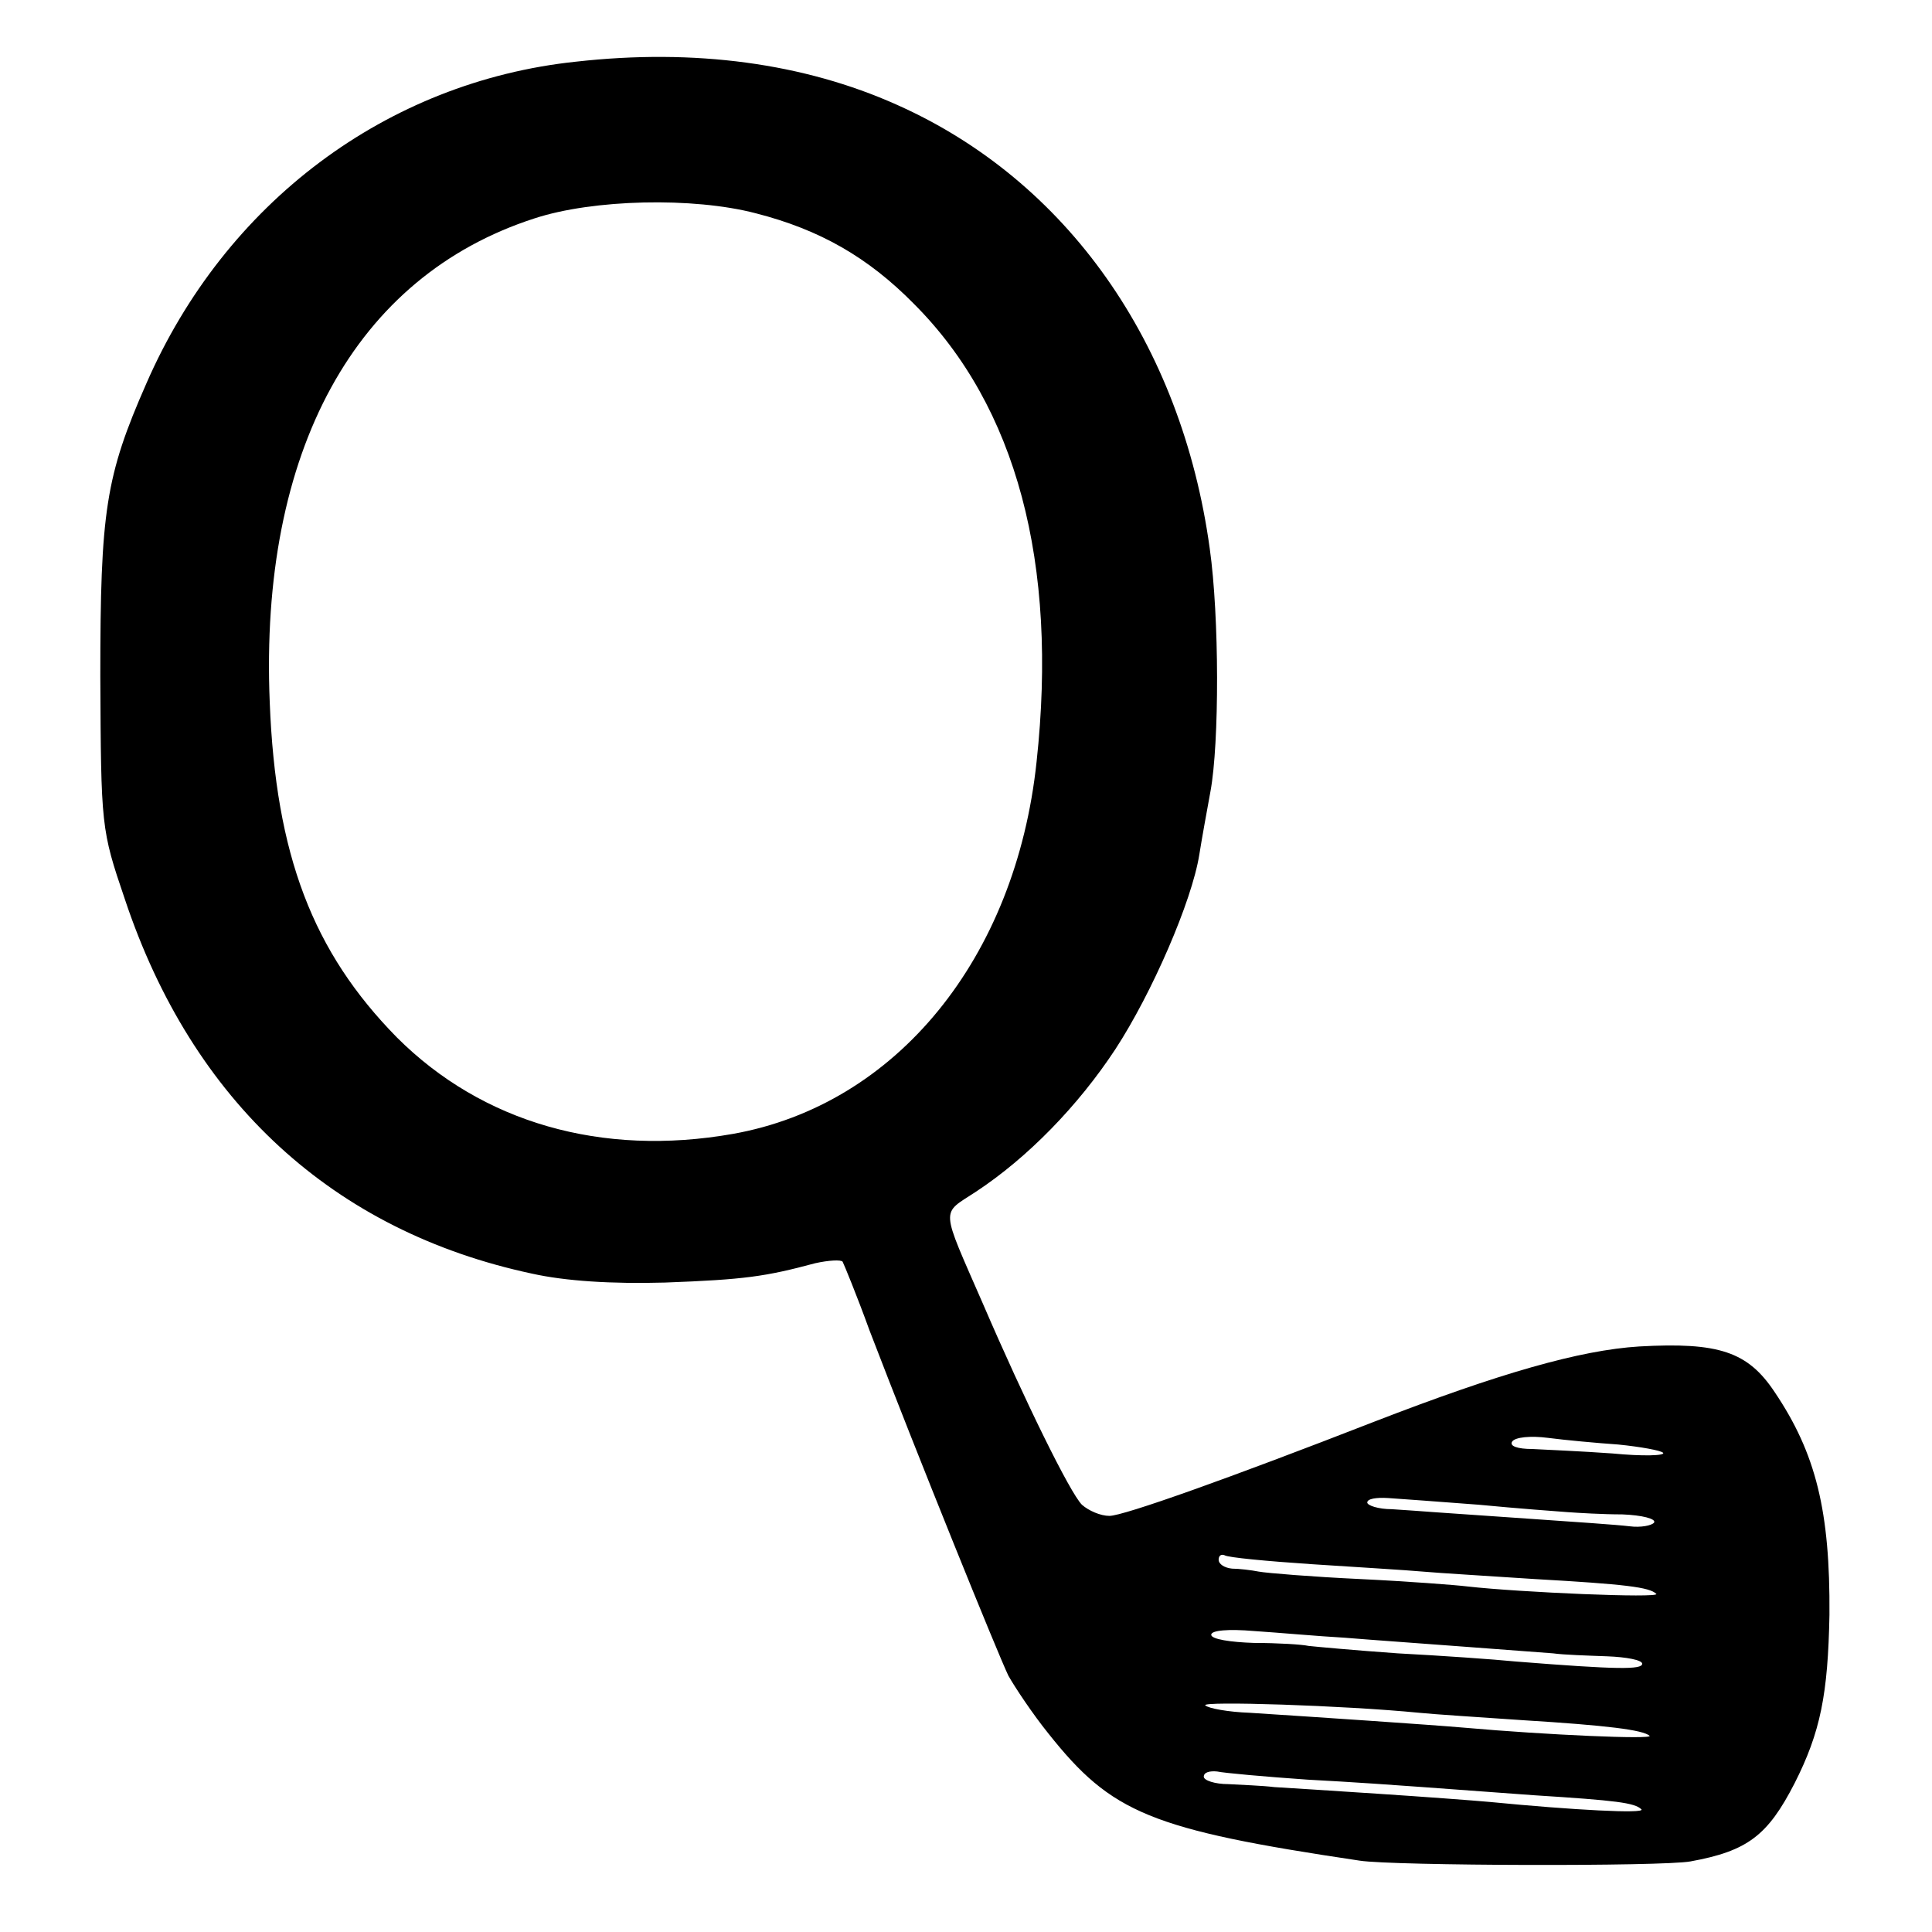 <?xml version="1.0" standalone="no"?>
<!DOCTYPE svg PUBLIC "-//W3C//DTD SVG 20010904//EN"
 "http://www.w3.org/TR/2001/REC-SVG-20010904/DTD/svg10.dtd">
<svg version="1.0" xmlns="http://www.w3.org/2000/svg"
 width="260pt" height="260pt" viewBox="0 0 260 260"
 preserveAspectRatio="xMidYMid meet">
<g transform="translate(0,260) scale(0.1,-0.1)"
fill="#000000" stroke="none">
<path d="M775 2517 c-255 -27 -472 -190 -578 -433 -55 -125 -62 -172 -62 -394
1 -203 1 -206 33 -300 91 -273 281 -447 548 -504 45 -10 107 -14 179 -12 107
4 135 8 202 26 18 4 35 5 37 2 2 -4 19 -45 36 -92 66 -172 173 -436 187 -465
9 -16 33 -52 54 -78 85 -107 137 -129 419 -171 46 -7 407 -8 445 -1 77 14 104
35 140 105 35 69 45 120 47 227 1 139 -18 217 -74 300 -36 54 -75 67 -182 61
-80 -5 -188 -36 -356 -101 -195 -76 -338 -127 -357 -127 -12 0 -28 7 -37 15
-16 16 -77 140 -133 270 -58 133 -57 120 -10 151 70 46 138 116 188 192 49 75
103 199 113 262 3 19 10 58 15 85 12 65 12 235 -1 327 -38 276 -192 495 -421
597 -125 56 -272 76 -432 58z m242 -204 c86 -22 151 -59 213 -122 138 -138
194 -349 165 -616 -28 -265 -189 -462 -409 -501 -176 -31 -337 15 -452 130
-113 115 -163 245 -171 451 -14 338 115 573 356 651 79 26 214 29 298 7z
m1161 -1657 c30 -3 57 -8 60 -11 4 -4 -27 -5 -68 -1 -41 3 -90 5 -108 6 -20 0
-31 4 -27 10 4 6 25 8 48 5 23 -3 66 -7 95 -9z m-188 -81 c52 -5 106 -9 120
-10 14 -1 47 -3 73 -3 27 -1 46 -6 43 -11 -3 -4 -18 -7 -33 -5 -16 2 -75 6
-133 10 -58 4 -116 8 -130 9 -14 1 -40 3 -57 4 -18 0 -33 5 -33 9 0 5 12 7 28
6 15 -1 70 -5 122 -9z m-225 -80 c61 -4 128 -8 150 -10 22 -2 90 -6 150 -10
123 -7 155 -11 164 -20 5 -6 -183 2 -254 10 -16 2 -82 7 -145 10 -64 3 -125 8
-136 10 -10 2 -27 4 -36 4 -10 1 -18 6 -18 12 0 5 3 8 8 6 4 -3 57 -8 117 -12z
m45 -99 c36 -3 108 -8 160 -12 52 -4 106 -8 120 -9 14 -2 46 -3 73 -4 26 -1
47 -5 47 -10 0 -8 -32 -8 -170 3 -30 3 -102 8 -159 11 -57 4 -111 9 -120 10
-9 2 -42 4 -73 4 -32 1 -58 5 -58 11 0 6 23 8 58 5 31 -2 86 -7 122 -9z m100
-101 c19 -2 82 -6 140 -10 113 -7 161 -13 170 -21 4 -5 -137 1 -250 11 -46 4
-195 14 -288 20 -29 1 -56 6 -60 10 -6 6 186 0 288 -10z m-150 -90 c58 -3 128
-8 155 -10 28 -2 95 -7 150 -11 110 -7 135 -10 144 -19 5 -6 -91 -1 -204 10
-22 2 -89 7 -150 11 -60 4 -123 8 -140 9 -16 2 -45 3 -62 4 -18 0 -33 5 -33
10 0 6 8 8 18 7 9 -2 64 -7 122 -11z"/>
</g>
</svg>
